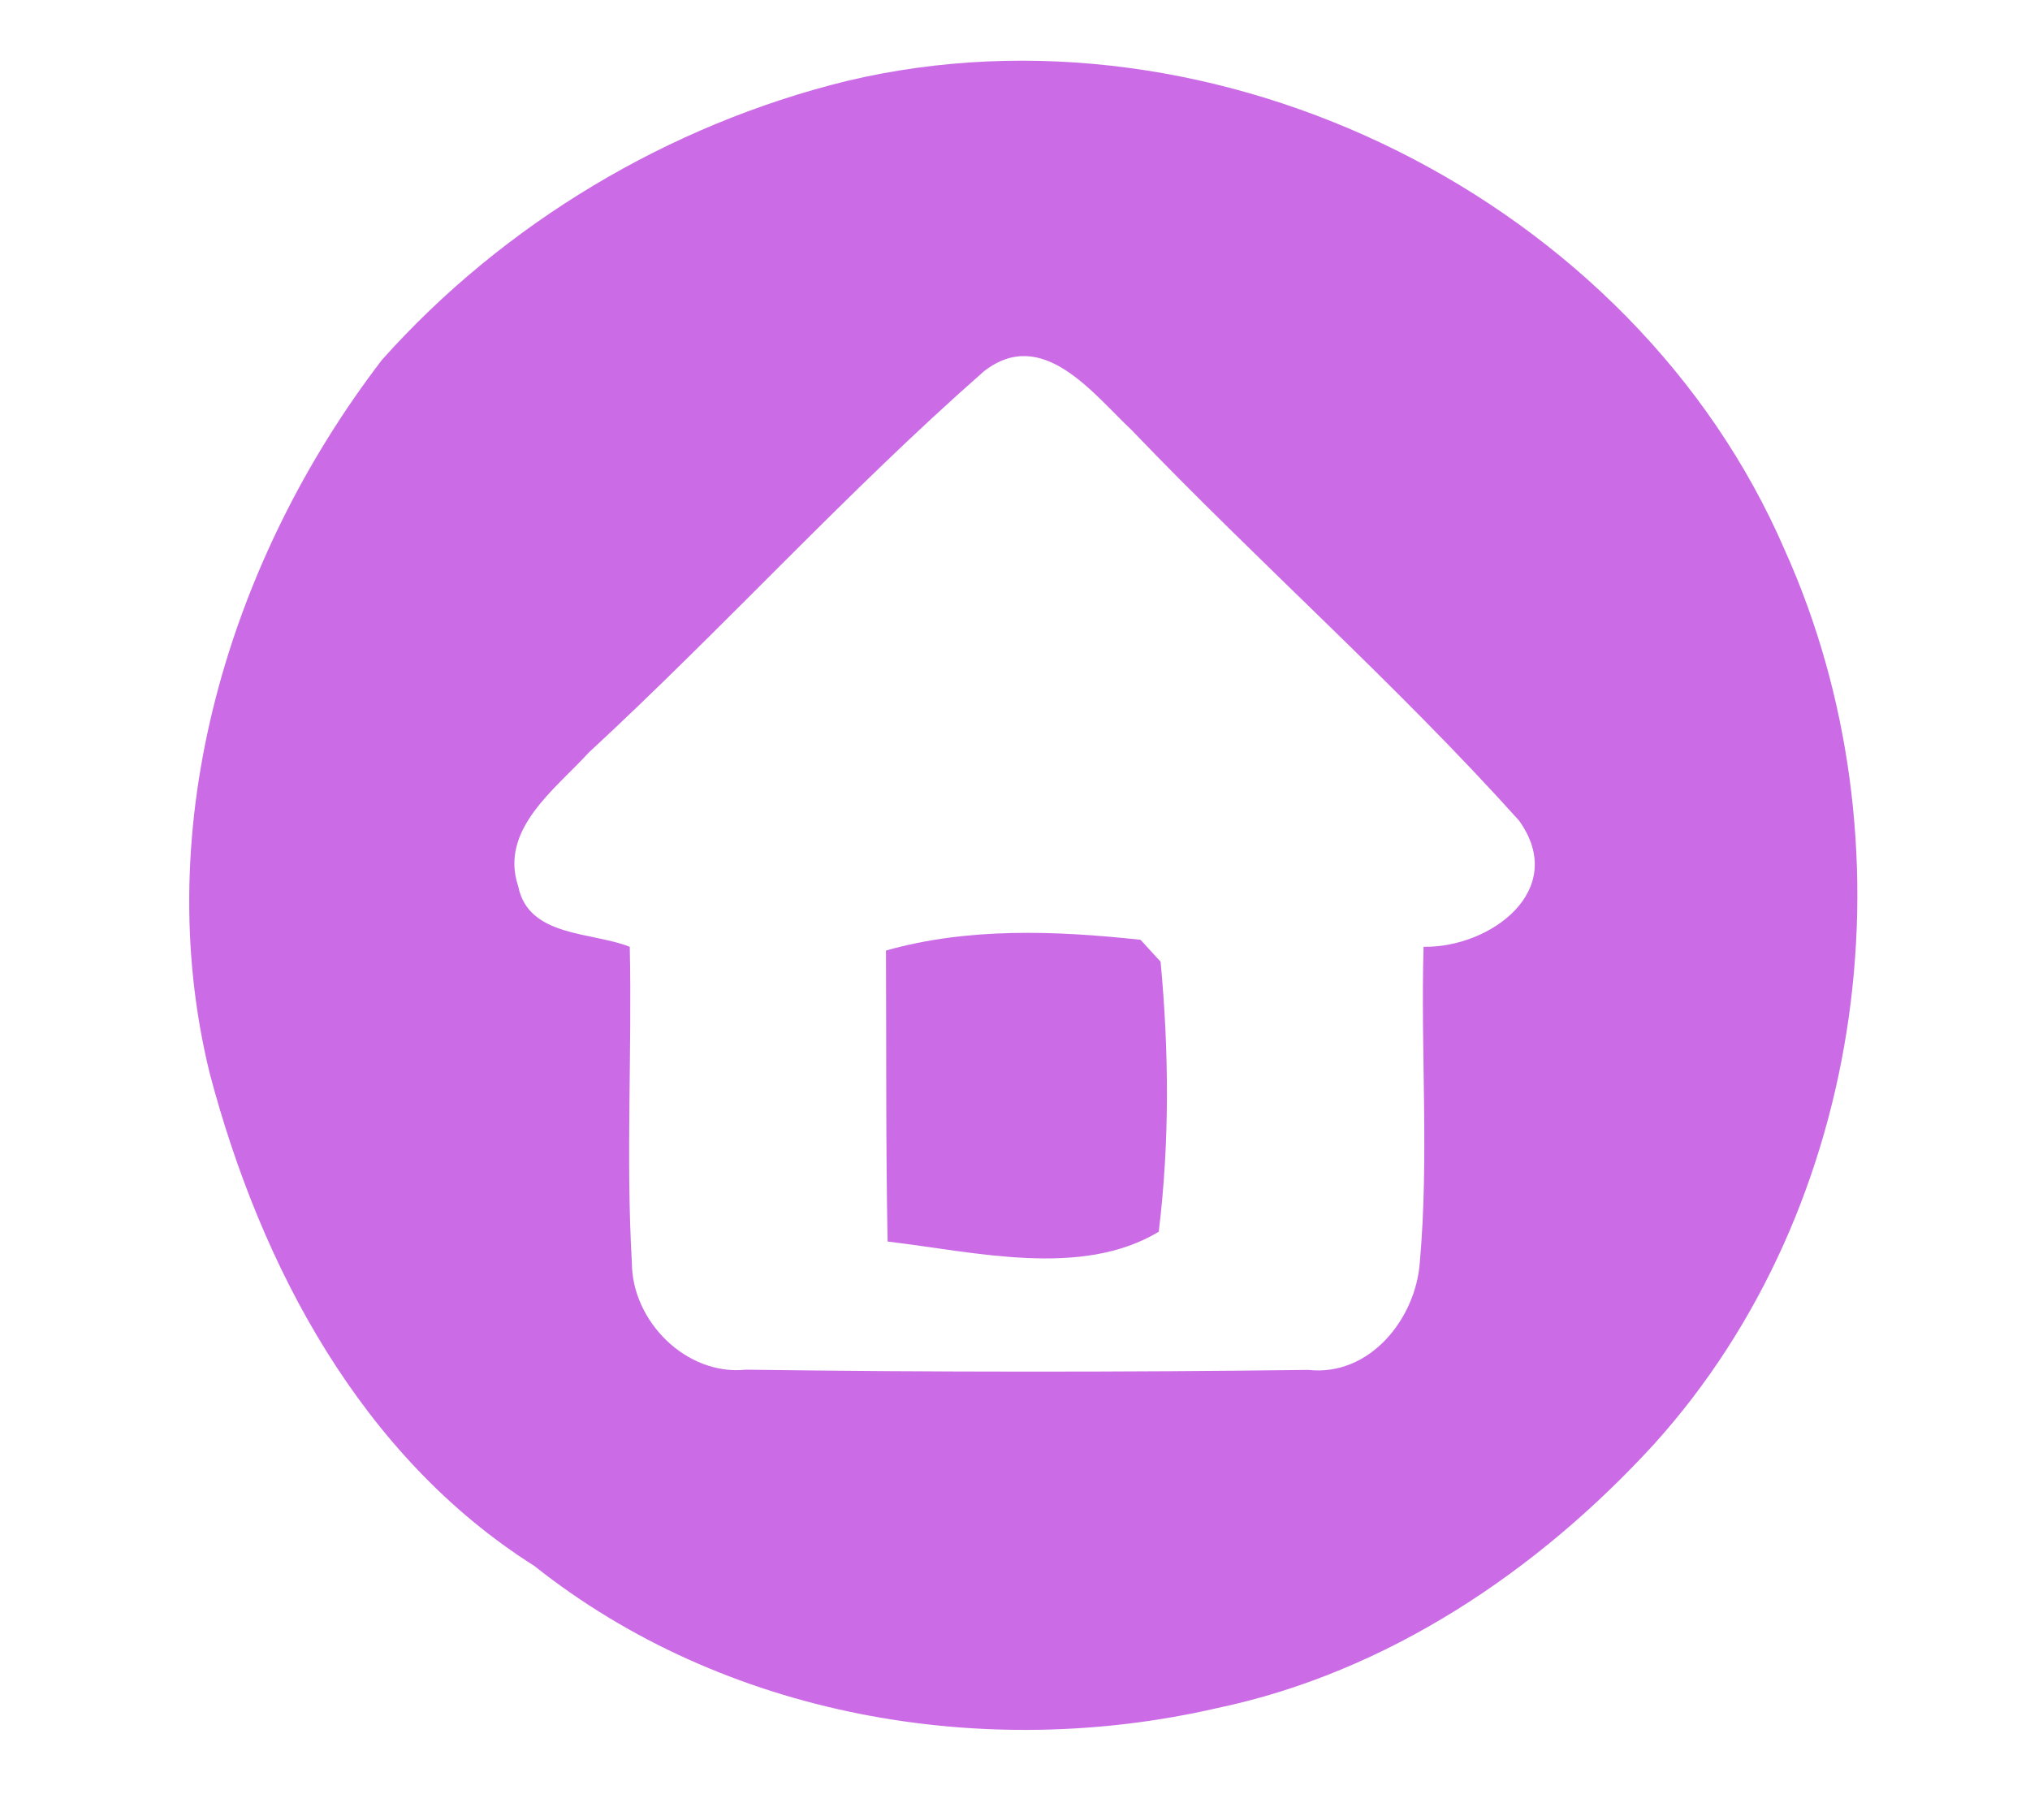 <?xml version="1.0" encoding="UTF-8" ?>
<!DOCTYPE svg PUBLIC "-//W3C//DTD SVG 1.1//EN" "http://www.w3.org/Graphics/SVG/1.1/DTD/svg11.dtd">
<svg width="87pt" height="78pt" viewBox="0 0 87 78" version="1.1" xmlns="http://www.w3.org/2000/svg">
<g id="#91d4eeff">
</g>
<g id="#cb6ce6ff">
<path fill="#cb6ce6" opacity="1.00" d=" M 36.29 3.47 C 52.17 -0.31 70.01 8.57 76.49 23.57 C 82.08 35.99 80.09 51.69 70.89 61.88 C 65.92 67.31 59.46 71.66 52.17 73.19 C 42.16 75.50 31.03 73.56 22.90 67.10 C 15.49 62.42 11.17 54.26 8.99 46.00 C 6.37 35.36 9.82 23.96 16.37 15.42 C 21.59 9.57 28.67 5.34 36.29 3.47 M 25.24 32.24 C 23.81 33.81 21.39 35.54 22.21 37.98 C 22.65 40.17 25.36 39.92 26.99 40.57 C 27.09 45.08 26.82 49.59 27.08 54.10 C 27.08 56.61 29.41 58.96 31.97 58.69 C 40.00 58.80 48.04 58.80 56.07 58.70 C 58.70 58.99 60.68 56.51 60.85 54.08 C 61.25 49.59 60.88 45.07 61.01 40.57 C 63.87 40.62 67.24 38.14 65.10 35.16 C 59.86 29.33 53.94 24.11 48.51 18.44 C 46.83 16.86 44.68 13.97 42.18 15.90 C 36.29 21.07 31.00 26.92 25.24 32.24 Z" />
<path fill="#cb6ce6" opacity="1.00" d=" M 37.97 40.73 C 41.51 39.73 45.26 39.88 48.88 40.27 C 49.09 40.50 49.52 40.97 49.74 41.21 C 50.10 45.05 50.13 48.95 49.66 52.78 C 46.34 54.78 41.78 53.64 38.04 53.20 C 37.96 49.04 37.99 44.88 37.97 40.73 Z" />
</g>
</svg>
